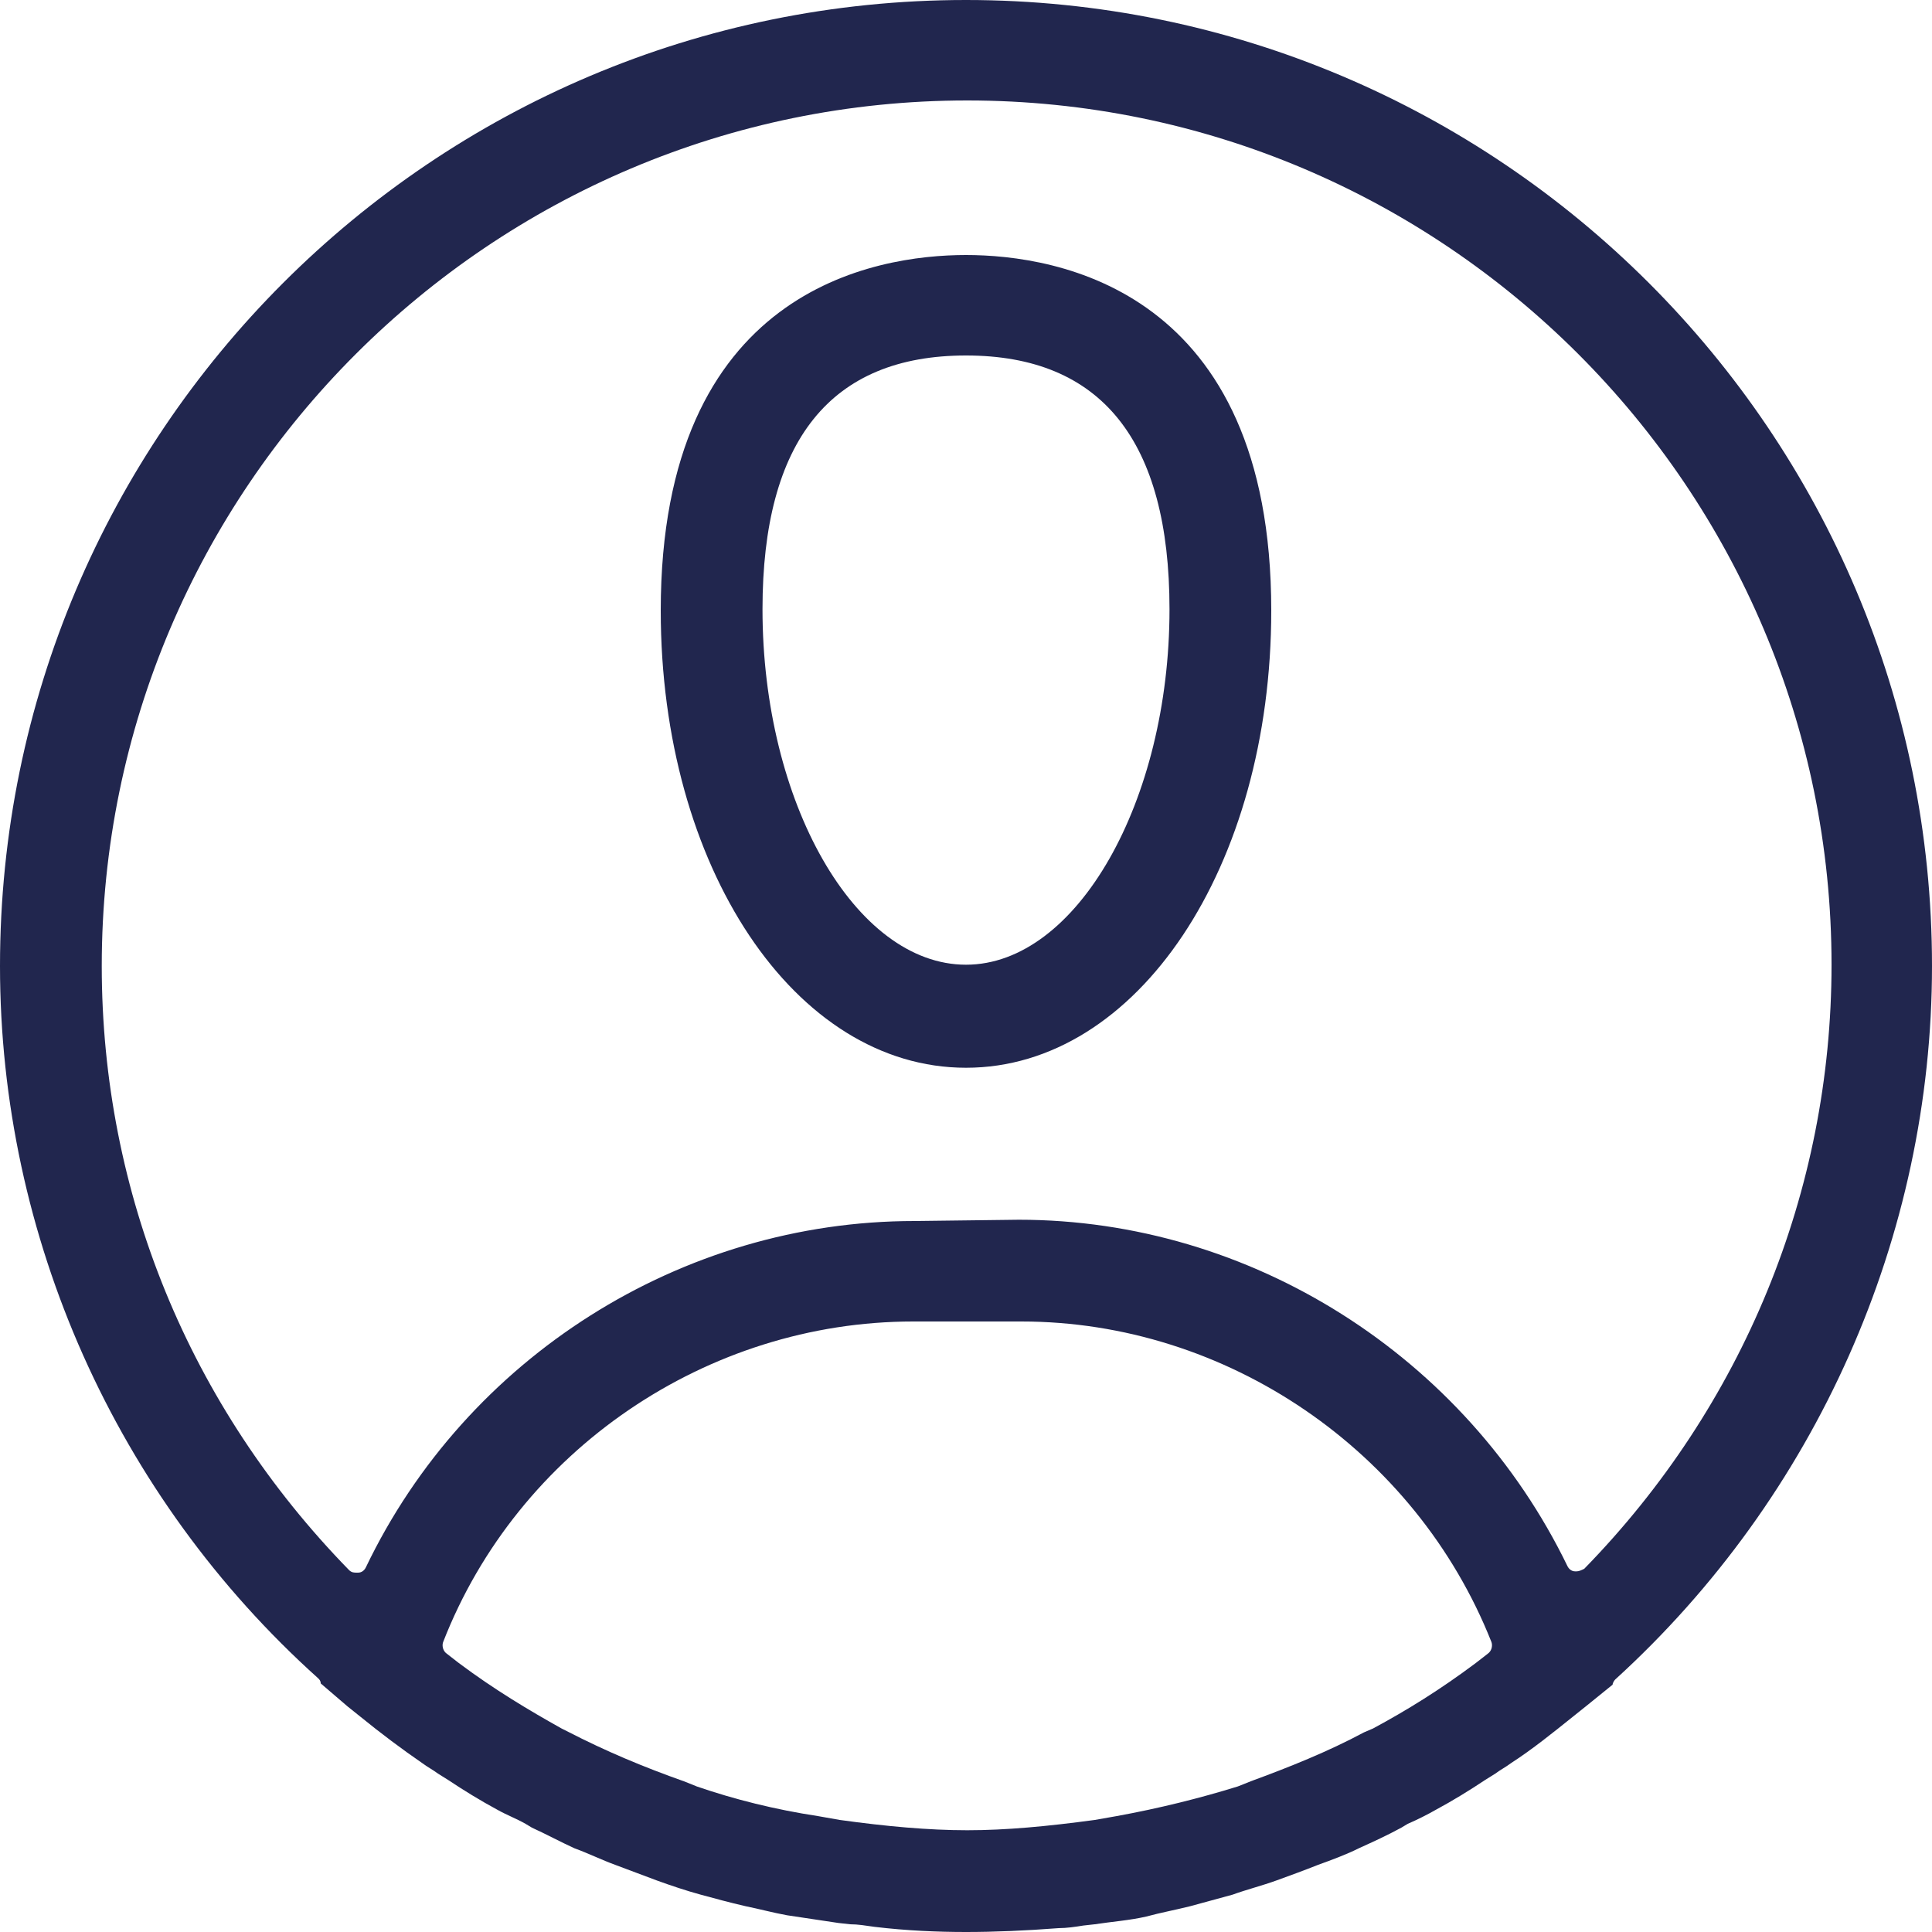 <?xml version="1.0" encoding="UTF-8"?> <svg xmlns="http://www.w3.org/2000/svg" xmlns:xlink="http://www.w3.org/1999/xlink" version="1.1" id="Layer_1" x="0px" y="0px" viewBox="0 0 150 150" style="enable-background:new 0 0 150 150;" xml:space="preserve"> <style type="text/css"> .st0{fill:#21264E;} </style> <path class="st0" d="M75,150c-2.2,0-4.6-0.1-7.1-0.4c-0.7-0.1-1.3-0.2-1.9-0.2l-0.9-0.1c-1.3-0.2-2.7-0.4-4-0.6 c-1.1-0.2-2.2-0.5-3.2-0.7c-1.3-0.3-2.4-0.6-3.5-0.9c-1.1-0.3-2.3-0.7-3.4-1.1c-1.1-0.4-2.1-0.8-3.2-1.2c-1.1-0.4-2.1-0.9-3.2-1.3 c-1.1-0.5-2.2-1.1-3.3-1.6l-0.5-0.3c-0.7-0.4-1.5-0.7-2.2-1.1c-1.3-0.7-2.6-1.5-3.8-2.3l-0.8-0.5c-0.4-0.3-0.8-0.5-1.2-0.8 c-1.6-1.1-3.2-2.3-4.8-3.6l-1-0.8l-2.1-1.8c0-0.2-0.1-0.3-0.2-0.4C9,116.2,0,96,0,75C0,33.6,33.6,0,75,0s75,33.6,75,75 c0,21-9,41.2-24.6,55.4c-0.1,0.1-0.2,0.3-0.2,0.4l-2.1,1.7l-1,0.8c-1.5,1.2-3.1,2.5-4.8,3.6c-0.4,0.3-0.8,0.5-1.2,0.8l-0.8,0.5 c-1.2,0.8-2.5,1.6-3.8,2.3c-0.7,0.4-1.5,0.8-2.2,1.1l-0.5,0.3c-1.1,0.6-2.2,1.1-3.3,1.6c-1,0.5-2.1,0.9-3.2,1.3 c-1,0.4-2.1,0.8-3.2,1.2c-1.1,0.4-2.3,0.7-3.4,1.1c-1.1,0.3-2.2,0.6-3.3,0.9c-1.2,0.3-2.3,0.5-3.4,0.8c-1.3,0.3-2.7,0.4-4,0.6 l-0.9,0.1c-0.6,0.1-1.3,0.2-1.9,0.2C79.6,149.9,77.2,150,75,150L75,150z M70.9,102.6c-16,0-30.7,10-36.5,24.9 c-0.1,0.3,0,0.7,0.3,0.9l0.9,0.7c2.8,2.1,5.5,3.7,8,5.1l0.4,0.2c3.1,1.6,6,2.8,9.1,3.9l1,0.4c2.9,1,6.1,1.8,9.4,2.3l1.7,0.3 c3.6,0.5,6.9,0.8,9.9,0.8c3,0,6.2-0.3,9.9-0.8l1.7-0.3c3.3-0.6,6.5-1.4,9.4-2.3l1-0.4c3-1.1,6-2.3,8.8-3.8l0.7-0.3 c2.6-1.4,5.2-3,8-5.1l0.9-0.7c0.3-0.2,0.4-0.6,0.3-0.9c-5.9-14.9-20.6-24.9-36.5-24.9H70.9L70.9,102.6z M79.1,94.7 c18,0,34.7,10.6,42.6,26.9c0.1,0.2,0.3,0.4,0.6,0.4c0,0,0.1,0,0.1,0c0.2,0,0.4-0.1,0.6-0.2c12.3-12.6,19.2-29.3,19.2-46.9 c0-37-30.1-67.1-67.1-67.1S7.9,37.9,7.9,75c0,17.6,6.8,34.2,19.2,46.9c0.2,0.2,0.4,0.2,0.6,0.2c0,0,0.1,0,0.1,0 c0.3,0,0.5-0.2,0.6-0.4c7.8-16.3,24.5-26.9,42.6-26.9L79.1,94.7L79.1,94.7z M75,82.9c-13.3,0-23.7-15.6-23.7-35.5 c0-24.9,16.6-27.6,23.7-27.6c7.1,0,23.7,2.7,23.7,27.6C98.7,67.3,88.3,82.9,75,82.9z M75,27.6c-10.5,0-15.8,6.6-15.8,19.7 c0,15,7.2,27.6,15.8,27.6s15.8-12.7,15.8-27.6C90.8,34.2,85.5,27.6,75,27.6z"></path> </svg> 